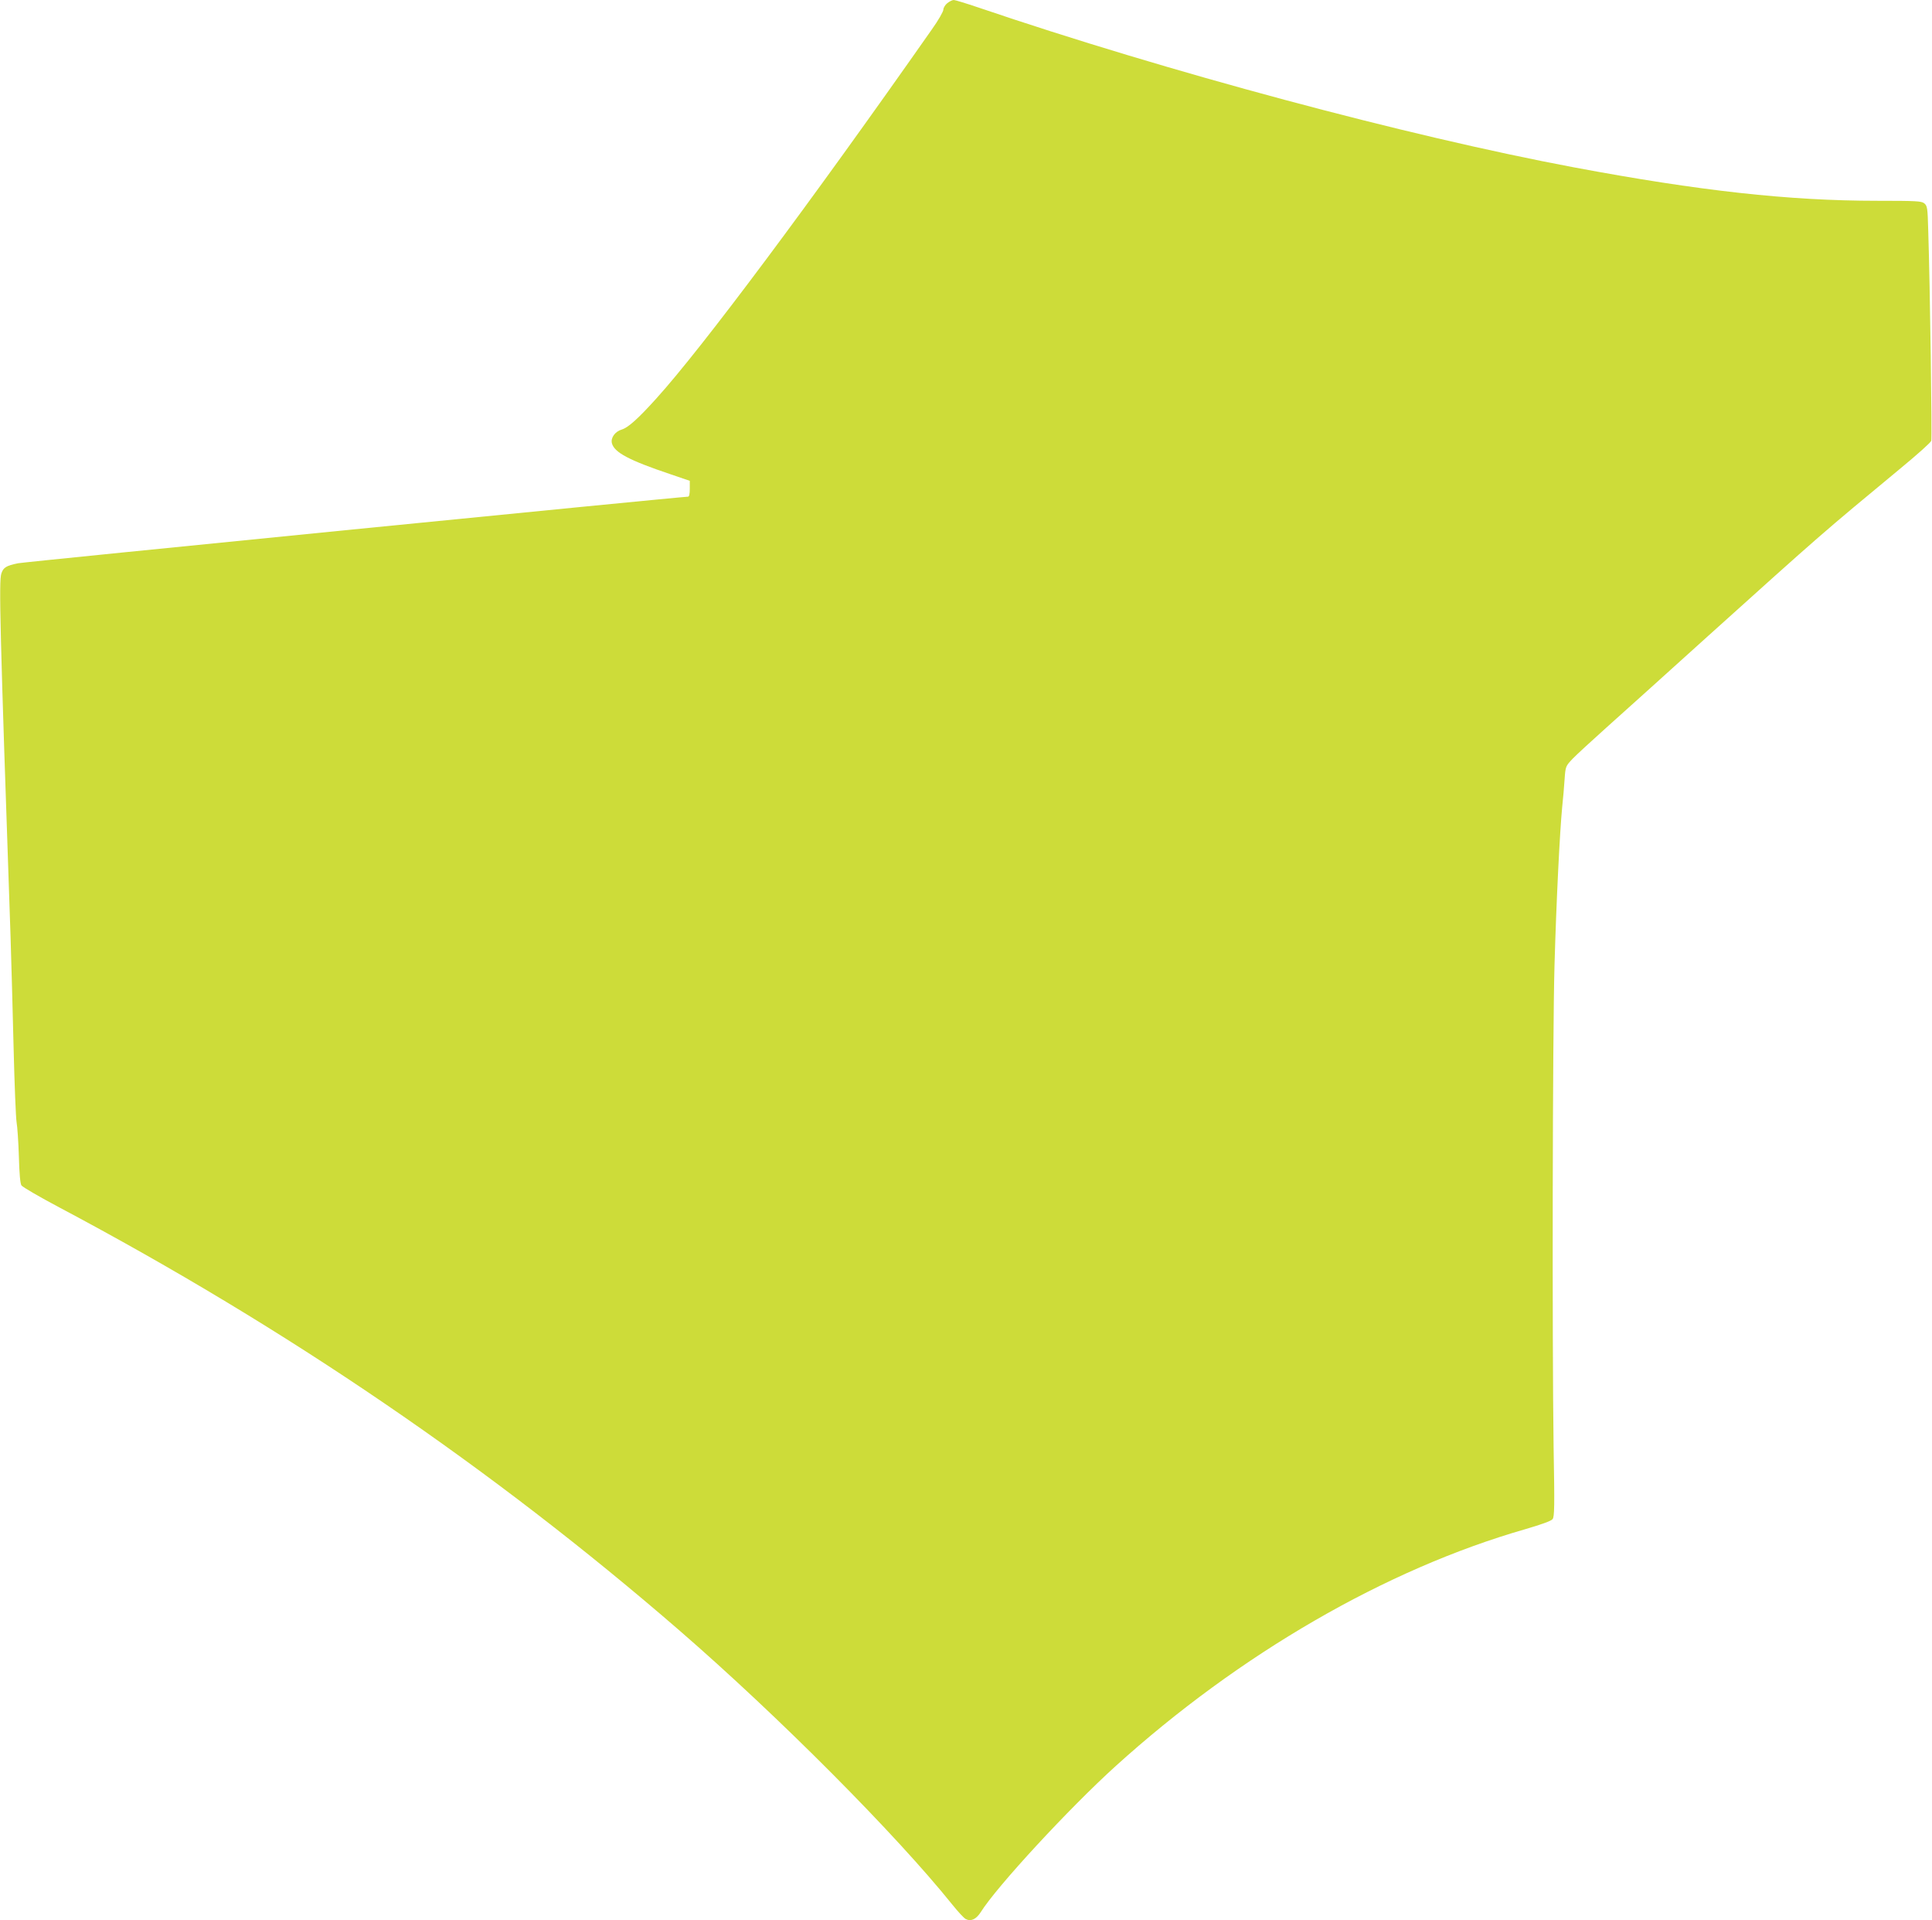 <?xml version="1.0" standalone="no"?>
<!DOCTYPE svg PUBLIC "-//W3C//DTD SVG 20010904//EN"
 "http://www.w3.org/TR/2001/REC-SVG-20010904/DTD/svg10.dtd">
<svg version="1.0" xmlns="http://www.w3.org/2000/svg"
 width="1280pt" height="1272pt" viewBox="0 0 1280 1272"
 preserveAspectRatio="xMidYMid meet">
<g transform="translate(0,1272) scale(0.1,-0.1)"
fill="#cddc39" stroke="none">
<path d="M6276 12699 c-14 -11 -26 -31 -26 -43 0 -12 -34 -72 -77 -132 -801
-1143 -1523 -2111 -1825 -2444 -120 -133 -186 -192 -228 -205 -45 -13 -75 -55
-66 -91 16 -61 113 -113 390 -206 l126 -43 0 -52 c0 -36 -4 -53 -12 -53 -45 0
-4394 -432 -4438 -441 -79 -16 -98 -28 -111 -68 -17 -51 -10 -350 61 -2408 5
-155 14 -484 20 -730 6 -247 15 -470 20 -498 5 -27 12 -128 15 -224 3 -115 9
-181 17 -193 7 -11 121 -77 253 -147 1507 -800 2866 -1727 4105 -2800 660
-572 1435 -1351 1810 -1818 36 -45 75 -87 87 -94 34 -19 70 -3 100 44 107 171
586 689 894 968 821 743 1790 1304 2712 1569 106 31 174 55 183 67 13 15 14
85 7 478 -10 698 -7 2738 6 3190 12 426 35 886 51 1050 6 55 13 138 16 185 6
84 7 85 53 134 25 26 125 118 221 204 96 86 400 359 674 607 763 687 754 679
1278 1113 108 89 200 171 203 182 6 18 -8 1025 -20 1395 -4 148 -6 161 -26
178 -19 15 -50 17 -313 17 -585 0 -1178 66 -2006 221 -1108 208 -2697 634
-3950 1060 -80 27 -152 49 -161 49 -9 0 -28 -9 -43 -21z"/>
</g>
</svg>
